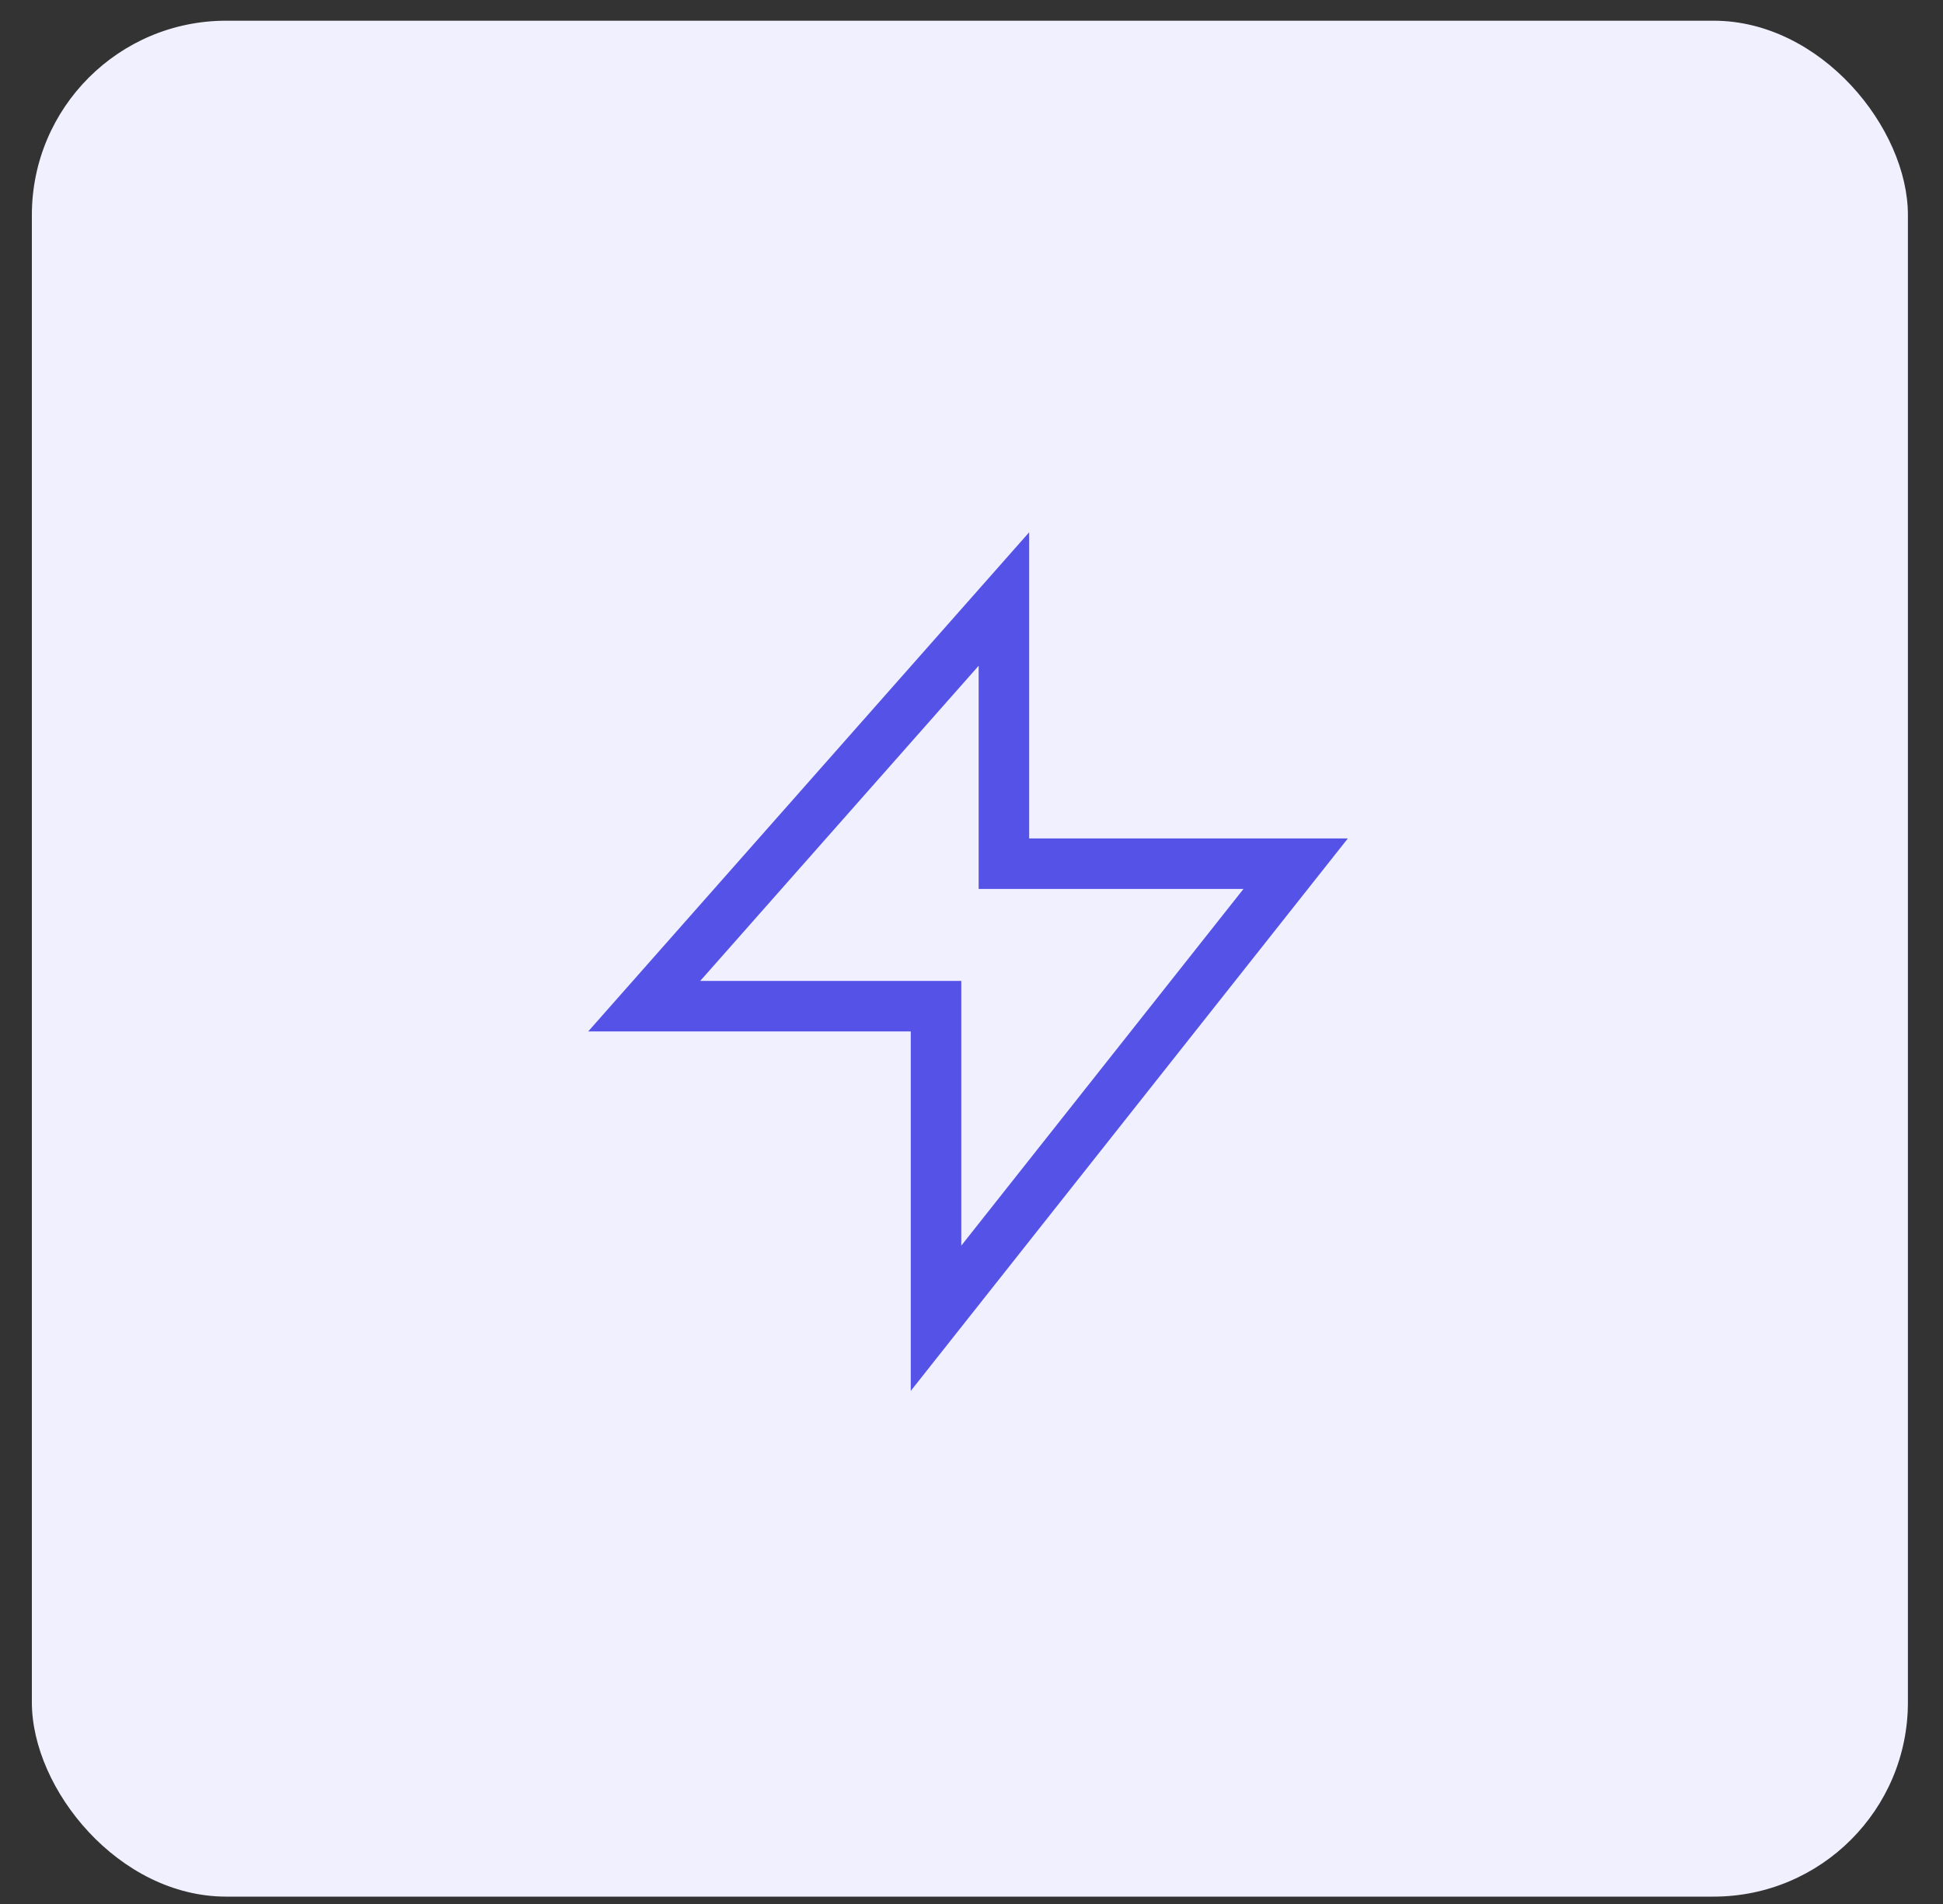 <svg width="50" height="49" viewBox="0 0 50 49" fill="none" xmlns="http://www.w3.org/2000/svg">
<rect x="0" y="0" width="50" height="49" fill="#333333" stroke="none"/>
<rect x="0.82" y="0.533" width="48.277" height="48.277" rx="5" fill="#F0F0FF"/>
<path d="M16.578 25.894L25.834 15.416V22.227H33.342L24.087 33.926V25.894H16.578Z" stroke="#5552E7" stroke-width="1.3"/>
</svg>
